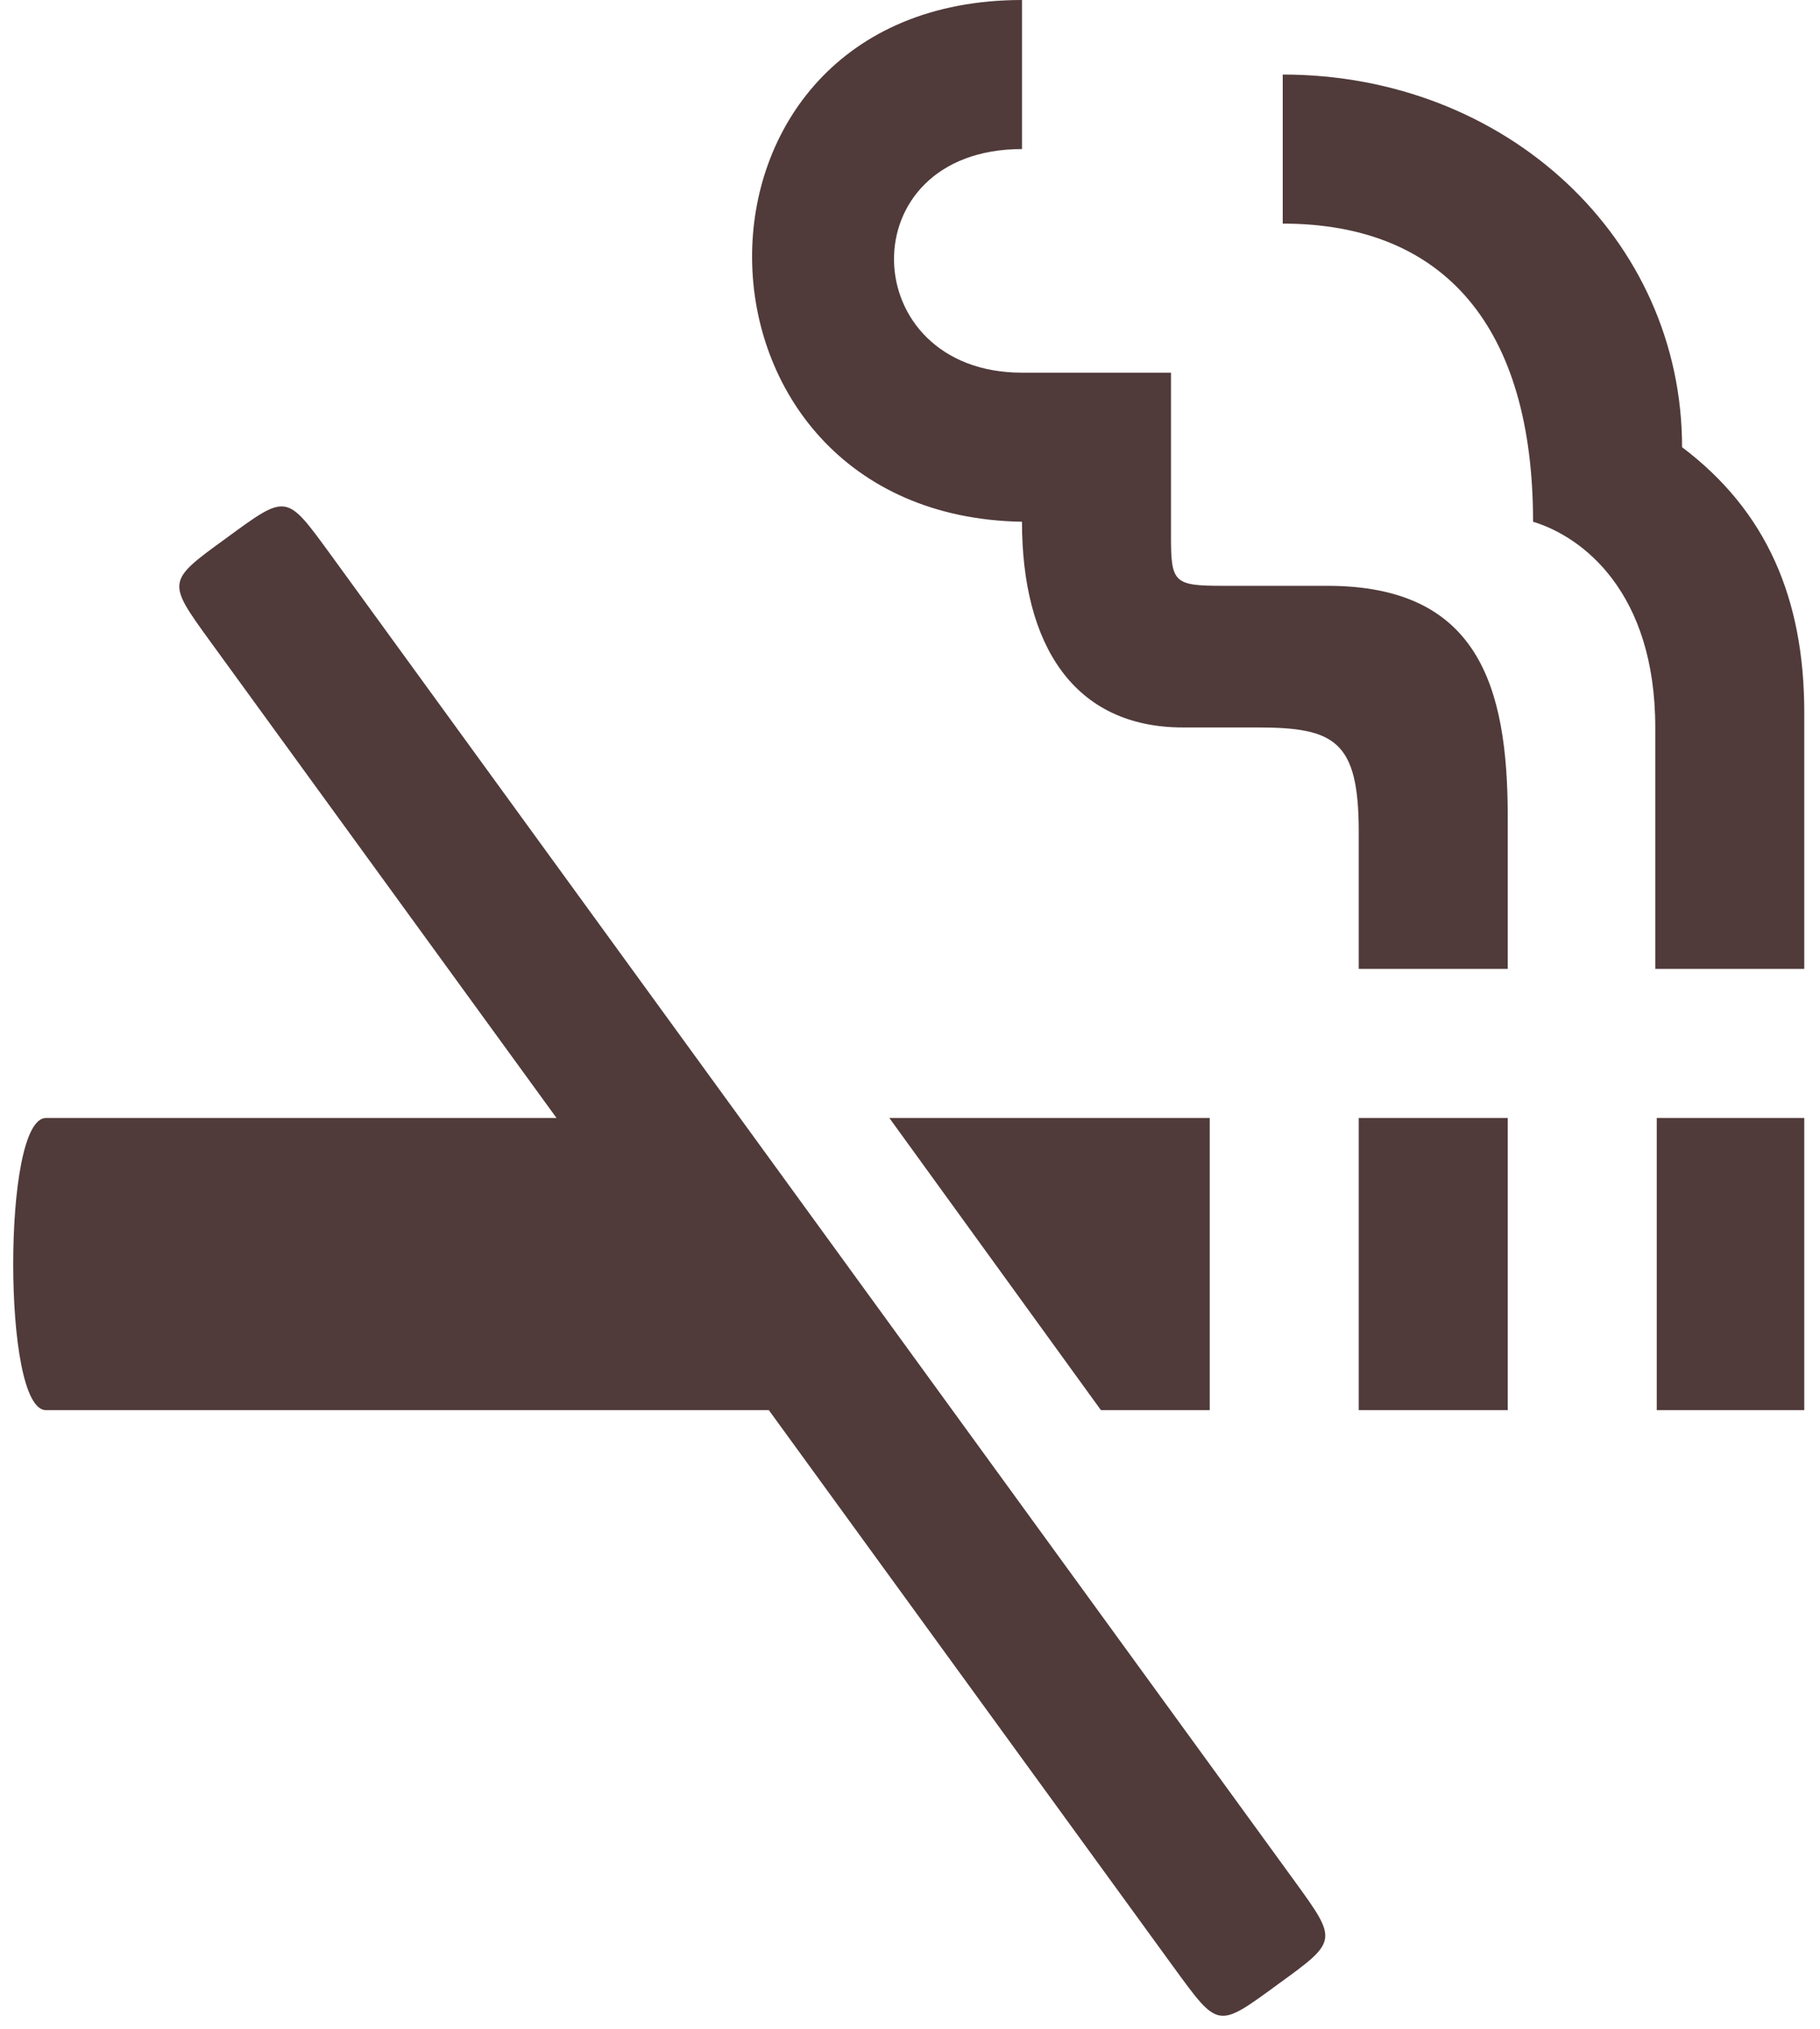 <svg width="70" height="78" viewBox="0 0 70 78" fill="none" xmlns="http://www.w3.org/2000/svg">
<path d="M51.056 22.523H47.044C45.153 22.523 45.038 22.408 45.038 20.632V14.328H39.307C32.888 14.328 32.602 5.731 39.307 5.731V0C25.323 0 25.61 19.829 39.307 20.059C39.307 24.815 41.313 27.968 45.496 27.968H48.362C51.342 27.968 52.259 28.483 52.259 31.979V37.252H57.99V31.406C57.99 26.363 56.844 22.523 51.056 22.523ZM64.695 17.193C64.695 9.17 57.933 2.866 49.336 2.866V8.597C55.583 8.597 58.964 12.608 58.964 20.059C60.856 20.632 63.664 22.752 63.664 27.968V37.252H69.395V27.394C69.395 23.039 67.962 19.657 64.695 17.193ZM24.75 42.983H1.769C0.909 42.983 0.508 45.791 0.508 48.599C0.508 51.407 0.909 54.216 1.769 54.216H33.06L24.75 42.983ZM42.344 54.216H46.528V42.983H34.206L42.344 54.216ZM52.259 54.216H57.99V42.983H52.259V54.216ZM63.721 54.216H69.395V42.983H63.721V54.216ZM8.703 20.689C6.411 22.351 6.411 22.351 8.073 24.643L45.153 75.65C46.872 77.999 46.815 77.999 49.164 76.28C51.457 74.618 51.457 74.618 49.795 72.326L12.715 21.32C10.996 18.97 11.053 18.97 8.703 20.689Z" fill="#503A3A"/>
</svg>

